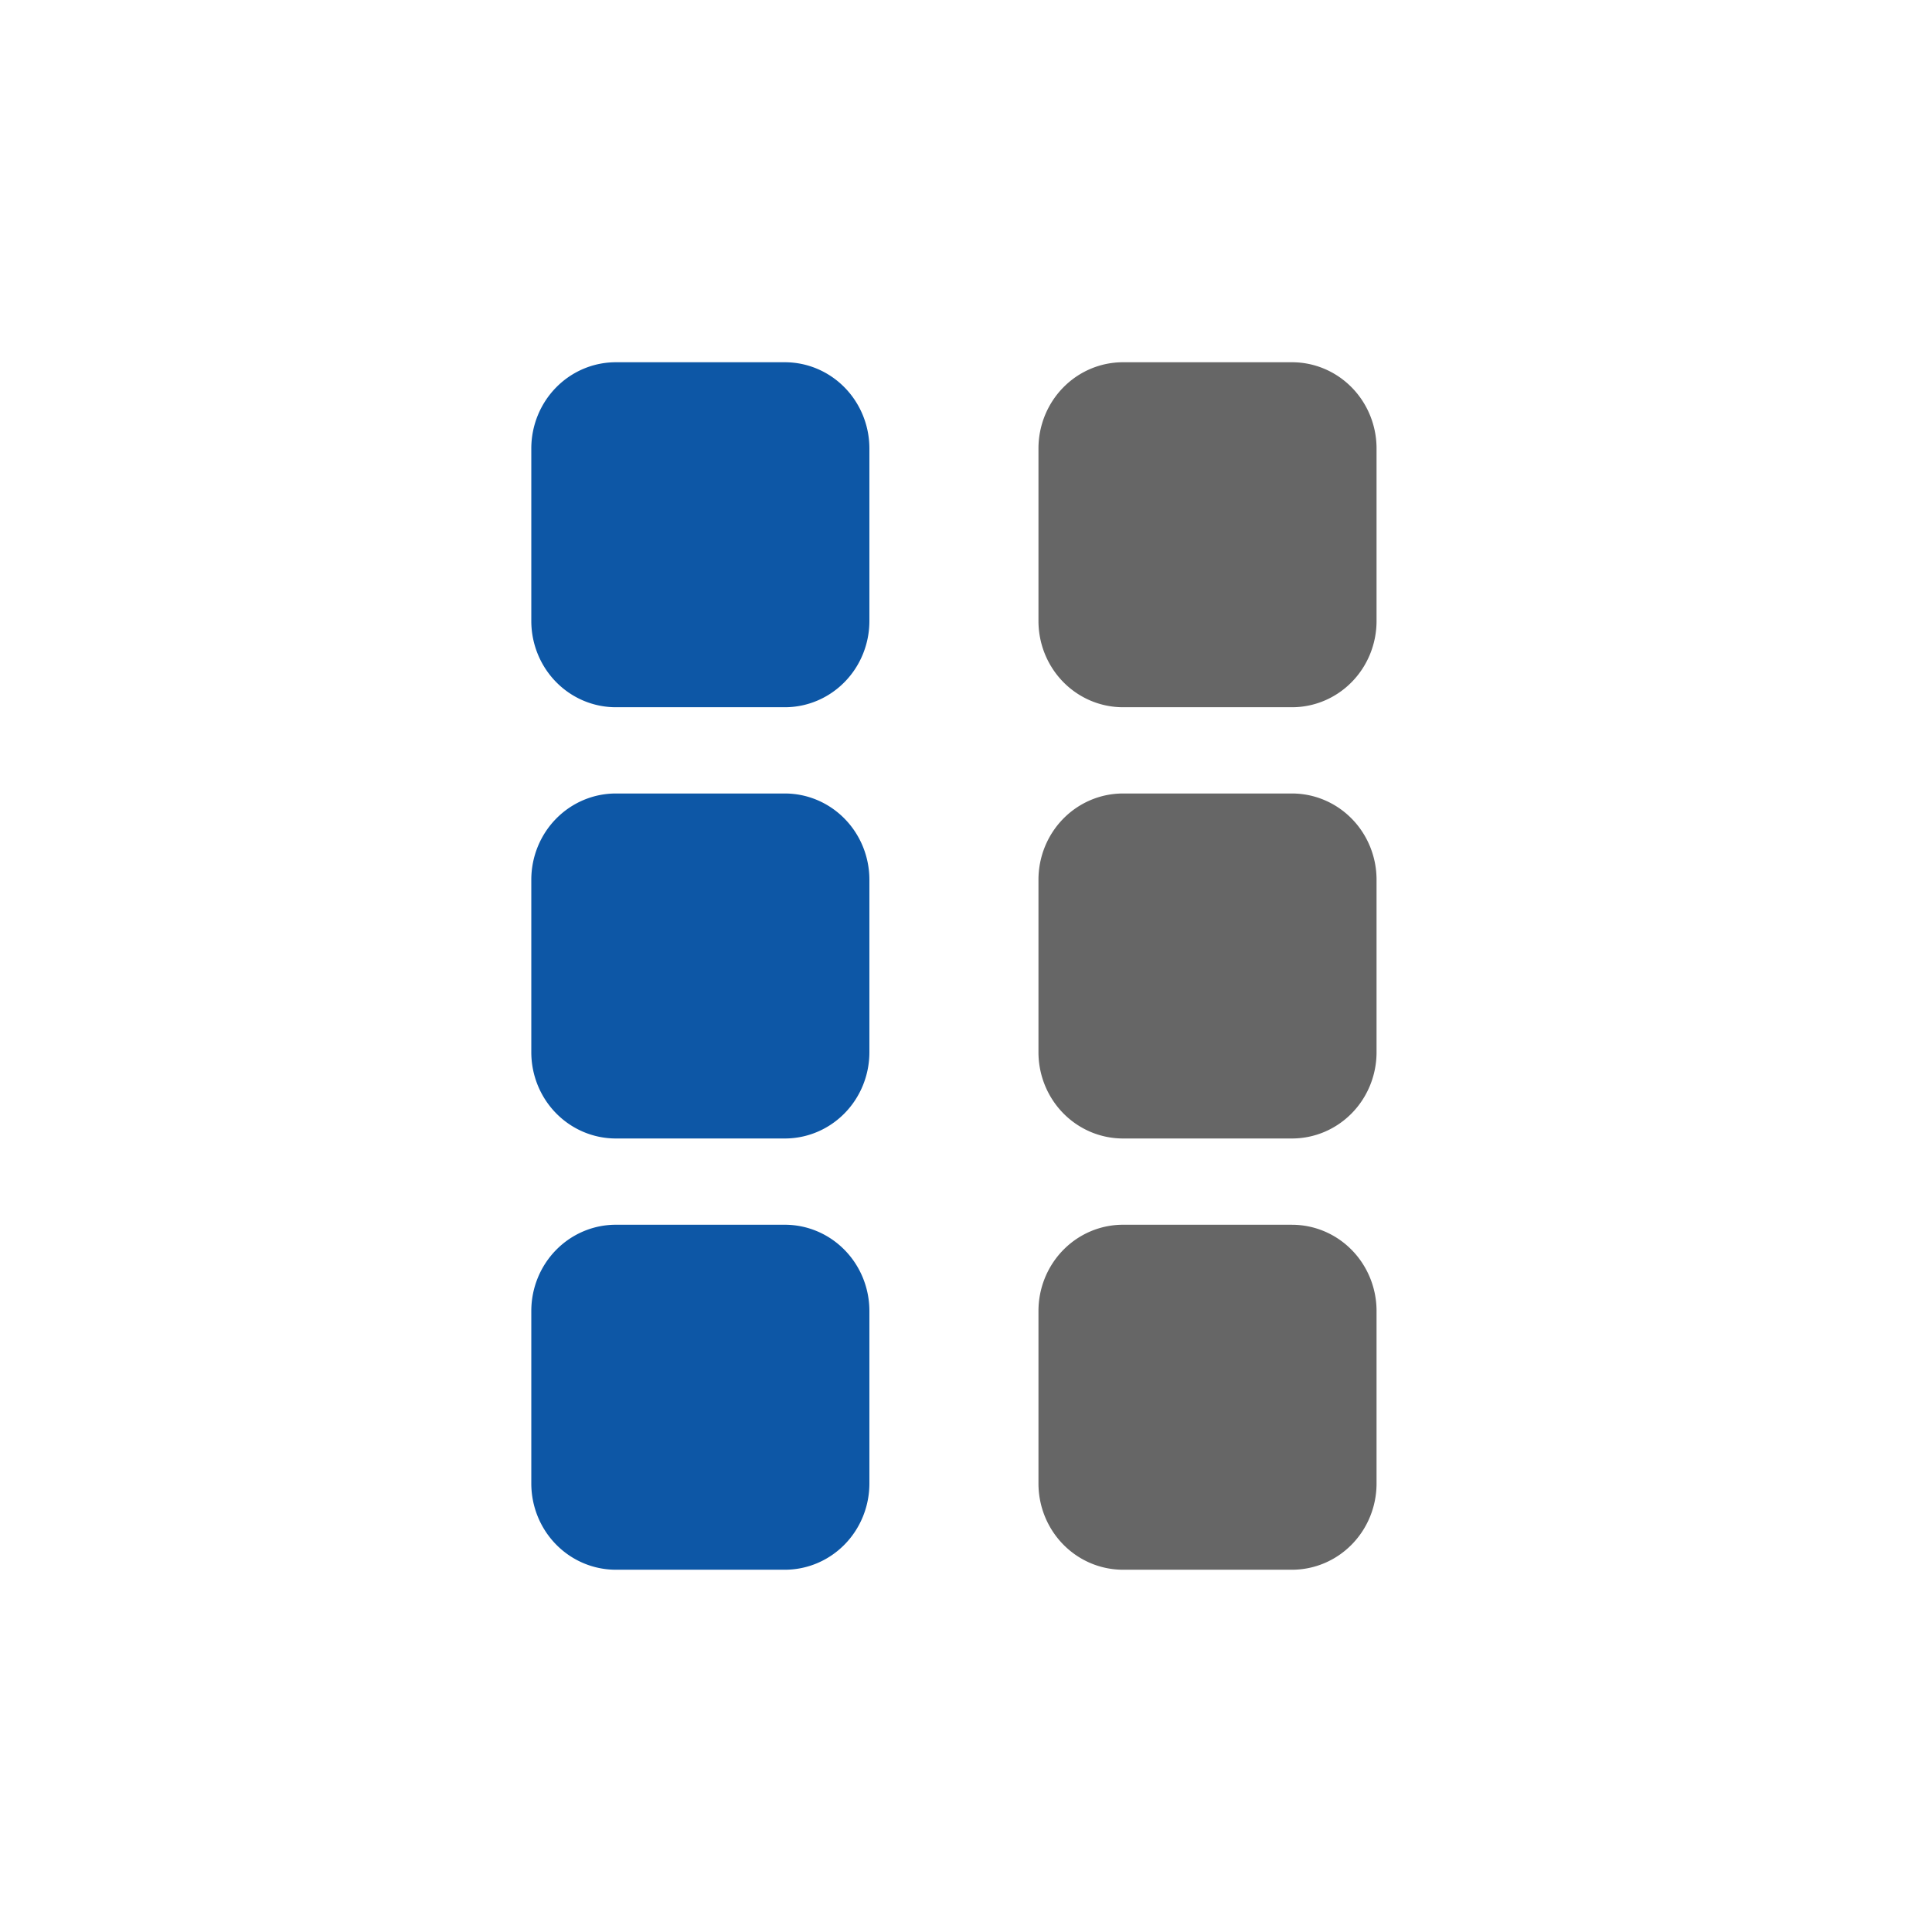 <?xml version="1.0" encoding="UTF-8" standalone="no"?>
<svg
   xmlns:dc="http://purl.org/dc/elements/1.1/"
   xmlns:cc="http://creativecommons.org/ns#"
   xmlns:rdf="http://www.w3.org/1999/02/22-rdf-syntax-ns#"
   xmlns:svg="http://www.w3.org/2000/svg"
   xmlns="http://www.w3.org/2000/svg"
   id="Ebene_1"
   data-name="Ebene 1"
   width="80"
   height="80"
   viewBox="0 0 80 80"
   version="1.1">
   <g
     id="g1165"
     transform="matrix(0.98,0,0,1,-1.8,0)"
     style="stroke-width:1.01">
    <path
       class="fa-secondary"
       fill="currentColor"
       d="m 56.429,50.714 h -7.143 a 3.571,3.571 0 0 0 -3.571,3.571 v 7.143 a 3.571,3.571 0 0 0 3.571,3.571 h 7.143 A 3.571,3.571 0 0 0 60,61.429 v -7.143 a 3.571,3.571 0 0 0 -3.571,-3.571 z m 0,-35.714 h -7.143 a 3.571,3.571 0 0 0 -3.571,3.571 v 7.143 a 3.571,3.571 0 0 0 3.571,3.571 h 7.143 A 3.571,3.571 0 0 0 60,25.714 V 18.571 A 3.571,3.571 0 0 0 56.429,15 Z m 0,17.857 h -7.143 a 3.571,3.571 0 0 0 -3.571,3.571 v 7.143 a 3.571,3.571 0 0 0 3.571,3.571 h 7.143 A 3.571,3.571 0 0 0 60,43.571 v -7.143 a 3.571,3.571 0 0 0 -3.571,-3.571 z"
       opacity="0.4"
       id="path1144"
       style="opacity:1;fill:#666666;stroke-width:9.051" />
    <path
       class="fa-primary"
       fill="currentColor"
       d="m 35,50.714 h -7.143 a 3.571,3.571 0 0 0 -3.571,3.571 v 7.143 a 3.571,3.571 0 0 0 3.571,3.571 H 35 a 3.571,3.571 0 0 0 3.571,-3.571 V 54.286 A 3.571,3.571 0 0 0 35,50.714 Z m 0,-17.857 h -7.143 a 3.571,3.571 0 0 0 -3.571,3.571 v 7.143 a 3.571,3.571 0 0 0 3.571,3.571 H 35 a 3.571,3.571 0 0 0 3.571,-3.571 V 36.429 A 3.571,3.571 0 0 0 35,32.857 Z M 35,15 h -7.143 a 3.571,3.571 0 0 0 -3.571,3.571 v 7.143 a 3.571,3.571 0 0 0 3.571,3.571 H 35 a 3.571,3.571 0 0 0 3.571,-3.571 V 18.571 A 3.571,3.571 0 0 0 35,15 Z"
       id="path1146"
       style="fill:#0d57a6;fill-opacity:1;stroke-width:9.051" />
  </g>
</svg>
